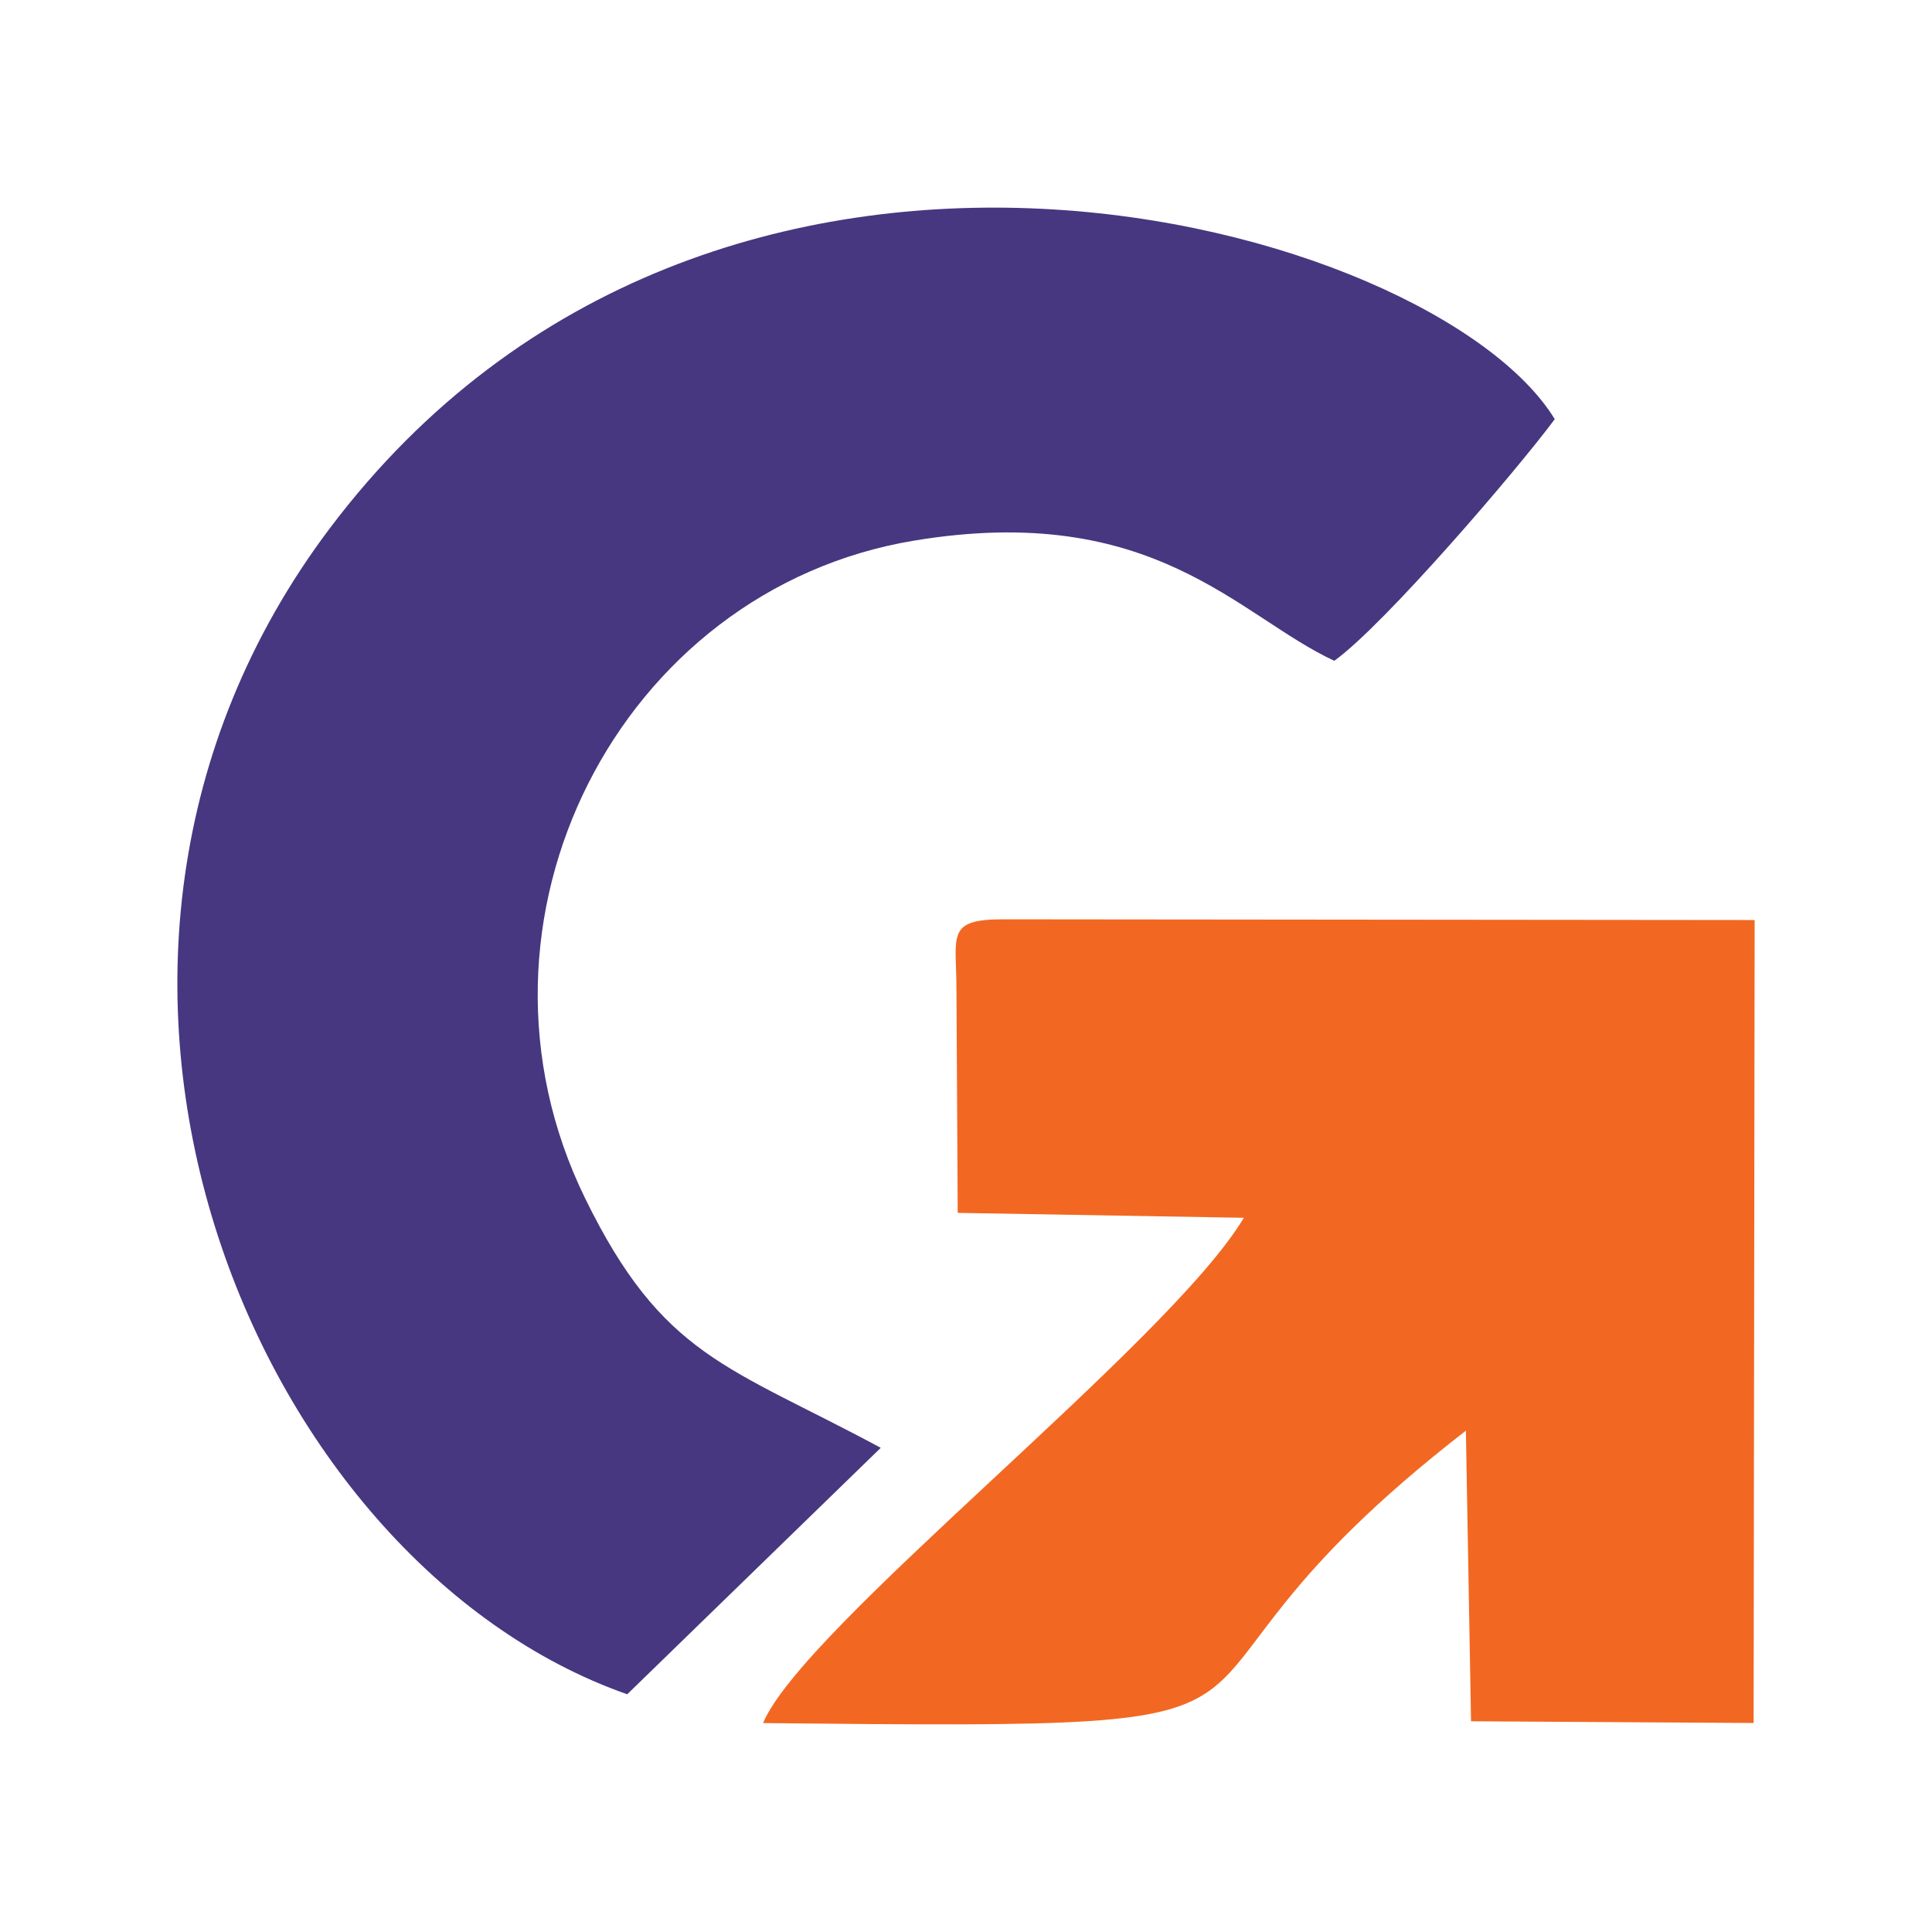 <svg width="512" height="512" viewBox="0 0 512 512" fill="none" xmlns="http://www.w3.org/2000/svg">
<path fill-rule="evenodd" clip-rule="evenodd" d="M166.216 449.003L233.407 383.687C192.872 361.884 175.642 359.668 155.036 317.51C119.135 244.055 164.063 156.186 242.328 143.255C305.81 132.767 328.201 163.33 353.601 175.118C366.908 165.561 401.964 124.64 412.028 111.084C380.101 58.881 189.141 4.965 87.407 139.999C0.219 255.726 66.946 414.158 166.216 449.003V449.003Z" fill="#473780"/>
<path fill-rule="evenodd" clip-rule="evenodd" d="M253.473 262.59L253.804 321.426L329.626 322.729C309.885 355.883 212.896 431.1 202.215 456.634C371.042 458.393 288.912 456.261 388.474 379.147L389.839 456.156L464.729 456.608L464.998 243.818L265.851 243.625C250.548 243.625 253.473 247.938 253.473 262.59V262.59Z" fill="#F26822"/>
</svg>
